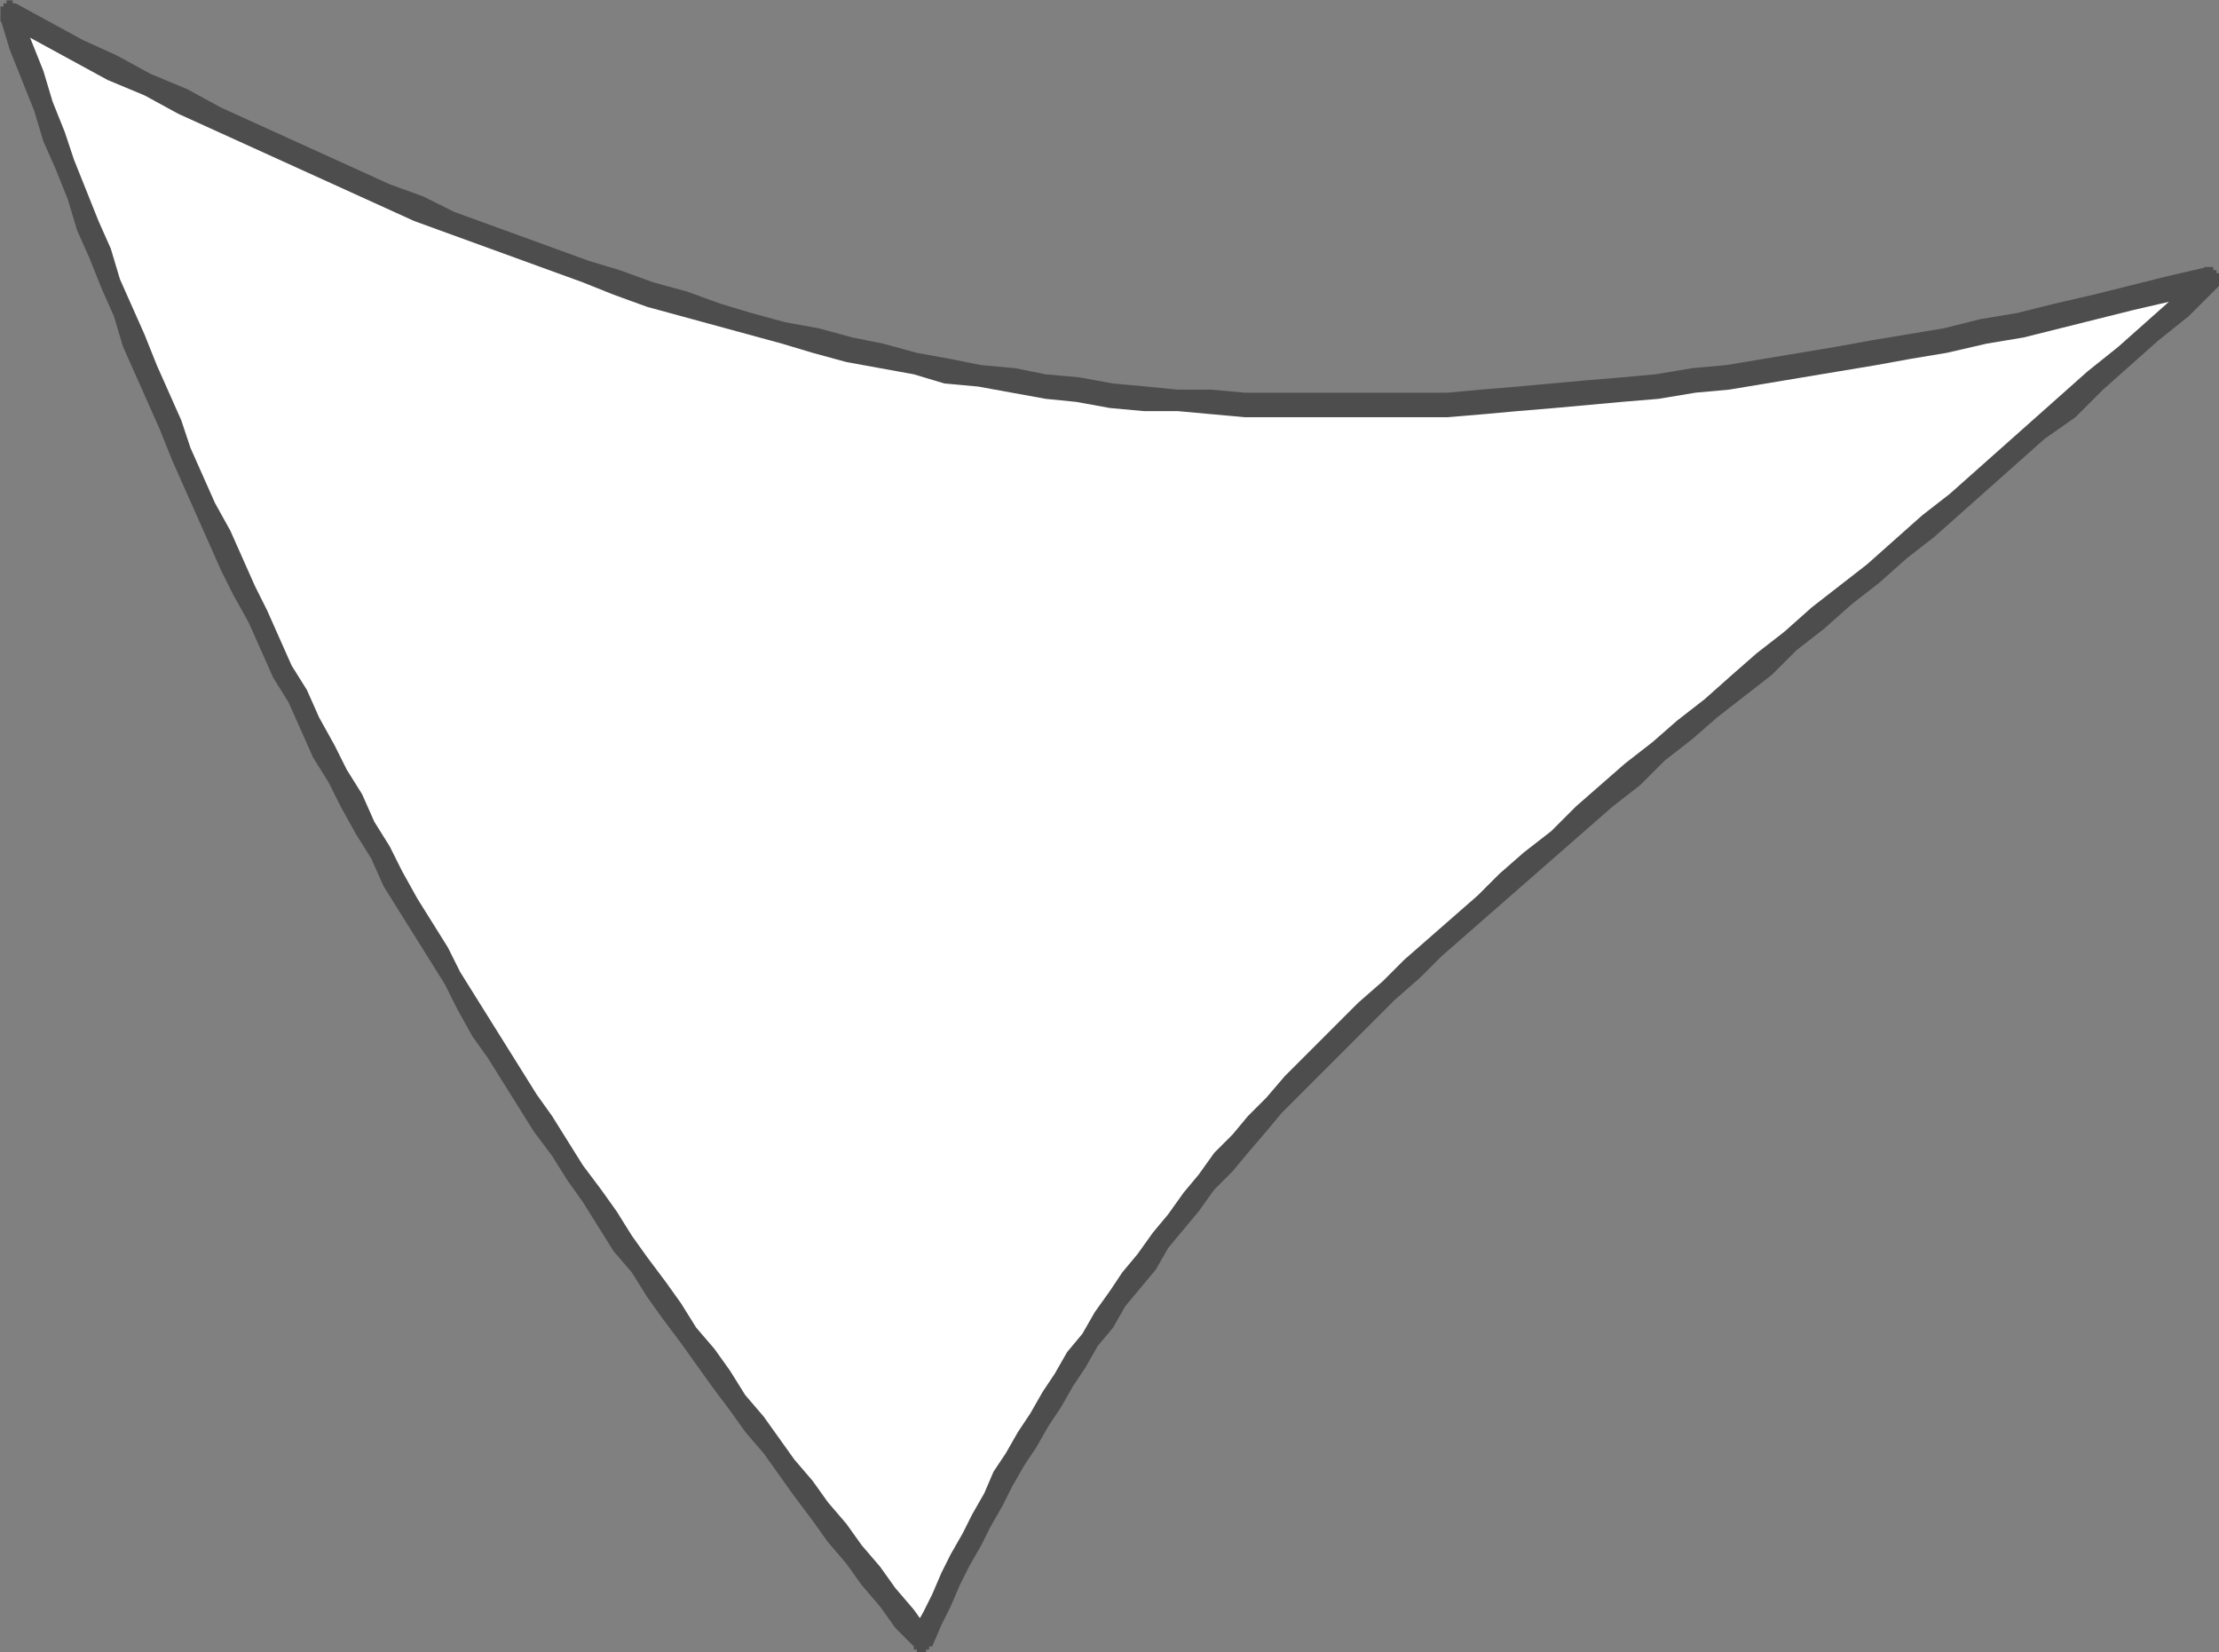 <?xml version="1.0" encoding="UTF-8" standalone="no"?>
<!-- Created with Inkscape (http://www.inkscape.org/) -->
<svg xmlns:rdf="http://www.w3.org/1999/02/22-rdf-syntax-ns#" xmlns="http://www.w3.org/2000/svg" height="48.509" width="65.158" version="1.1" xmlns:cc="http://creativecommons.org/ns#" xmlns:dc="http://purl.org/dc/elements/1.1/">
 <rect width="100%" height="100%" fill="#808080" stroke="none"/>
 <g transform="translate(-342.42 -508.11)">
  <g transform="matrix(.09 0 0 .09 -69.137 209.05)">
   <path d="m4874 3858c32-70 77-141 145-205 78-75 176-149 275-239-134 34-255 51-369 36-114-14-228-58-349-123 38 108 79 203 130 291 51 87 109 167 168 240z" class="fil5" fill="#fff"/>
   <path d="m5021 3656-6 6-6 6-6 6-6 6-6 6-5 6-6 7-5 6-6 6-5 7-5 6-5 6-4 7-5 6-5 6-4 7-5 6-4 7-4 6-4 7-4 6-4 7-4 6-4 7-3 6-4 7-3 6-4 7-3 6-3 7-3 6-3 7-7-4 4-7 3-6 3-7 3-6 4-7 3-6 4-7 3-7 4-6 4-7 4-6 4-7 4-6 4-7 5-6 4-7 5-7 4-6 5-6 5-7 5-6 5-7 5-6 5-7 6-6 5-6 6-6 6-7 6-6 6-6 6-6 6-6 5 6zm272-246 3 7-9 9-10 8-9 8-9 8-9 9-10 7-9 8-9 8-9 8-9 8-9 7-9 8-9 7-9 8-9 7-8 8-9 7-9 7-8 7-9 7-8 8-9 7-8 7-8 7-8 7-8 7-8 7-8 7-8 7-7 7-8 7-7 7-5-6 8-7 7-7 8-7 8-7 8-7 7-7 8-7 9-7 8-8 8-7 8-7 9-7 8-7 9-7 9-8 8-7 9-7 9-8 9-7 9-7 9-8 9-8 9-7 9-8 9-8 9-8 9-8 9-8 10-8 9-8 9-8 9-9 3 7-1-8zm-2 1h1v-1h1 1 1v1h1v1h1v1 1 1 1l-1 1-5-6zm-366 35 11 2 11 1 10 1h11l11 1h11 11 11 11 11 11l11-1 12-1 11-1 11-1 12-1 11-1 12-2 11-1 12-2 12-2 12-2 11-2 12-2 12-2 12-3 12-2 12-3 13-3 12-3 12-3 13-3 1 8-12 3-13 3-12 3-12 3-12 3-12 2-13 3-12 2-11 2-12 2-12 2-12 2-12 2-11 1-12 2-12 1-11 1-11 1-12 1-11 1-12 1h-11-11-11-11-11-11l-11-1-11-1h-11l-11-1-11-2 1-8zm-352-117 5-5 11 6 11 6 11 5 11 6 12 5 11 6 11 5 11 5 11 5 11 5 11 5 11 4 10 5 11 4 11 4 11 4 11 4 10 3 11 4 11 3 11 4 10 3 11 3 11 2 11 3 10 2 11 3 11 2 10 2 11 1 10 2 11 1-1 8-10-1-11-2-11-2-11-1-10-3-11-2-11-2-11-3-10-3-11-3-11-3-11-3-11-3-11-4-10-4-11-4-11-4-11-4-11-4-11-4-11-5-11-5-11-5-11-5-11-5-11-5-11-5-11-6-12-5-11-6-11-6-11-6 4-5-6 3zm2 2h-1v-1h-1v-1-1-1-1-1h1v-1h1v-1h1 1v1h1l-3 7zm128 289-5-8-4-9-5-8-5-9-4-8-5-8-4-9-4-9-5-8-4-9-4-9-5-9-4-8-4-9-4-9-4-9-4-9-4-10-4-9-4-9-4-9-3-10-4-9-4-10-4-9-3-10-4-10-4-9-3-10-4-10-4-10-3-10 6-3 4 10 4 10 3 10 4 10 3 9 4 10 4 10 4 9 3 10 4 9 4 9 4 10 4 9 4 9 3 9 4 9 4 9 5 9 4 9 4 9 4 8 4 9 4 9 5 8 4 9 5 9 4 8 5 8 4 9 5 8 4 8 5 9-6 4zm174 240h-6l-6-6-5-7-6-7-5-7-6-7-5-7-6-8-5-7-5-7-6-7-5-7-6-8-5-7-5-7-6-8-5-7-5-8-6-7-5-8-5-8-5-7-5-8-6-8-5-8-5-8-5-8-5-7-5-9-4-8-5-8-5-8-5-8 6-4 5 8 5 8 4 8 5 8 5 8 5 8 5 8 5 8 5 7 5 8 5 8 6 8 5 7 5 8 5 7 6 8 5 7 5 8 6 7 5 7 5 8 6 7 5 7 5 7 6 7 5 7 6 7 5 7 6 7 5 7 6 7 5 7-6 1 7 4zm-1-5h1v1 1 1 1 1h-1v1h-1v1h-1-1-1v-1h-1v-1l5-5z" class="fil36" fill="#4d4d4d"/>
  </g>
 </g>
</svg>
